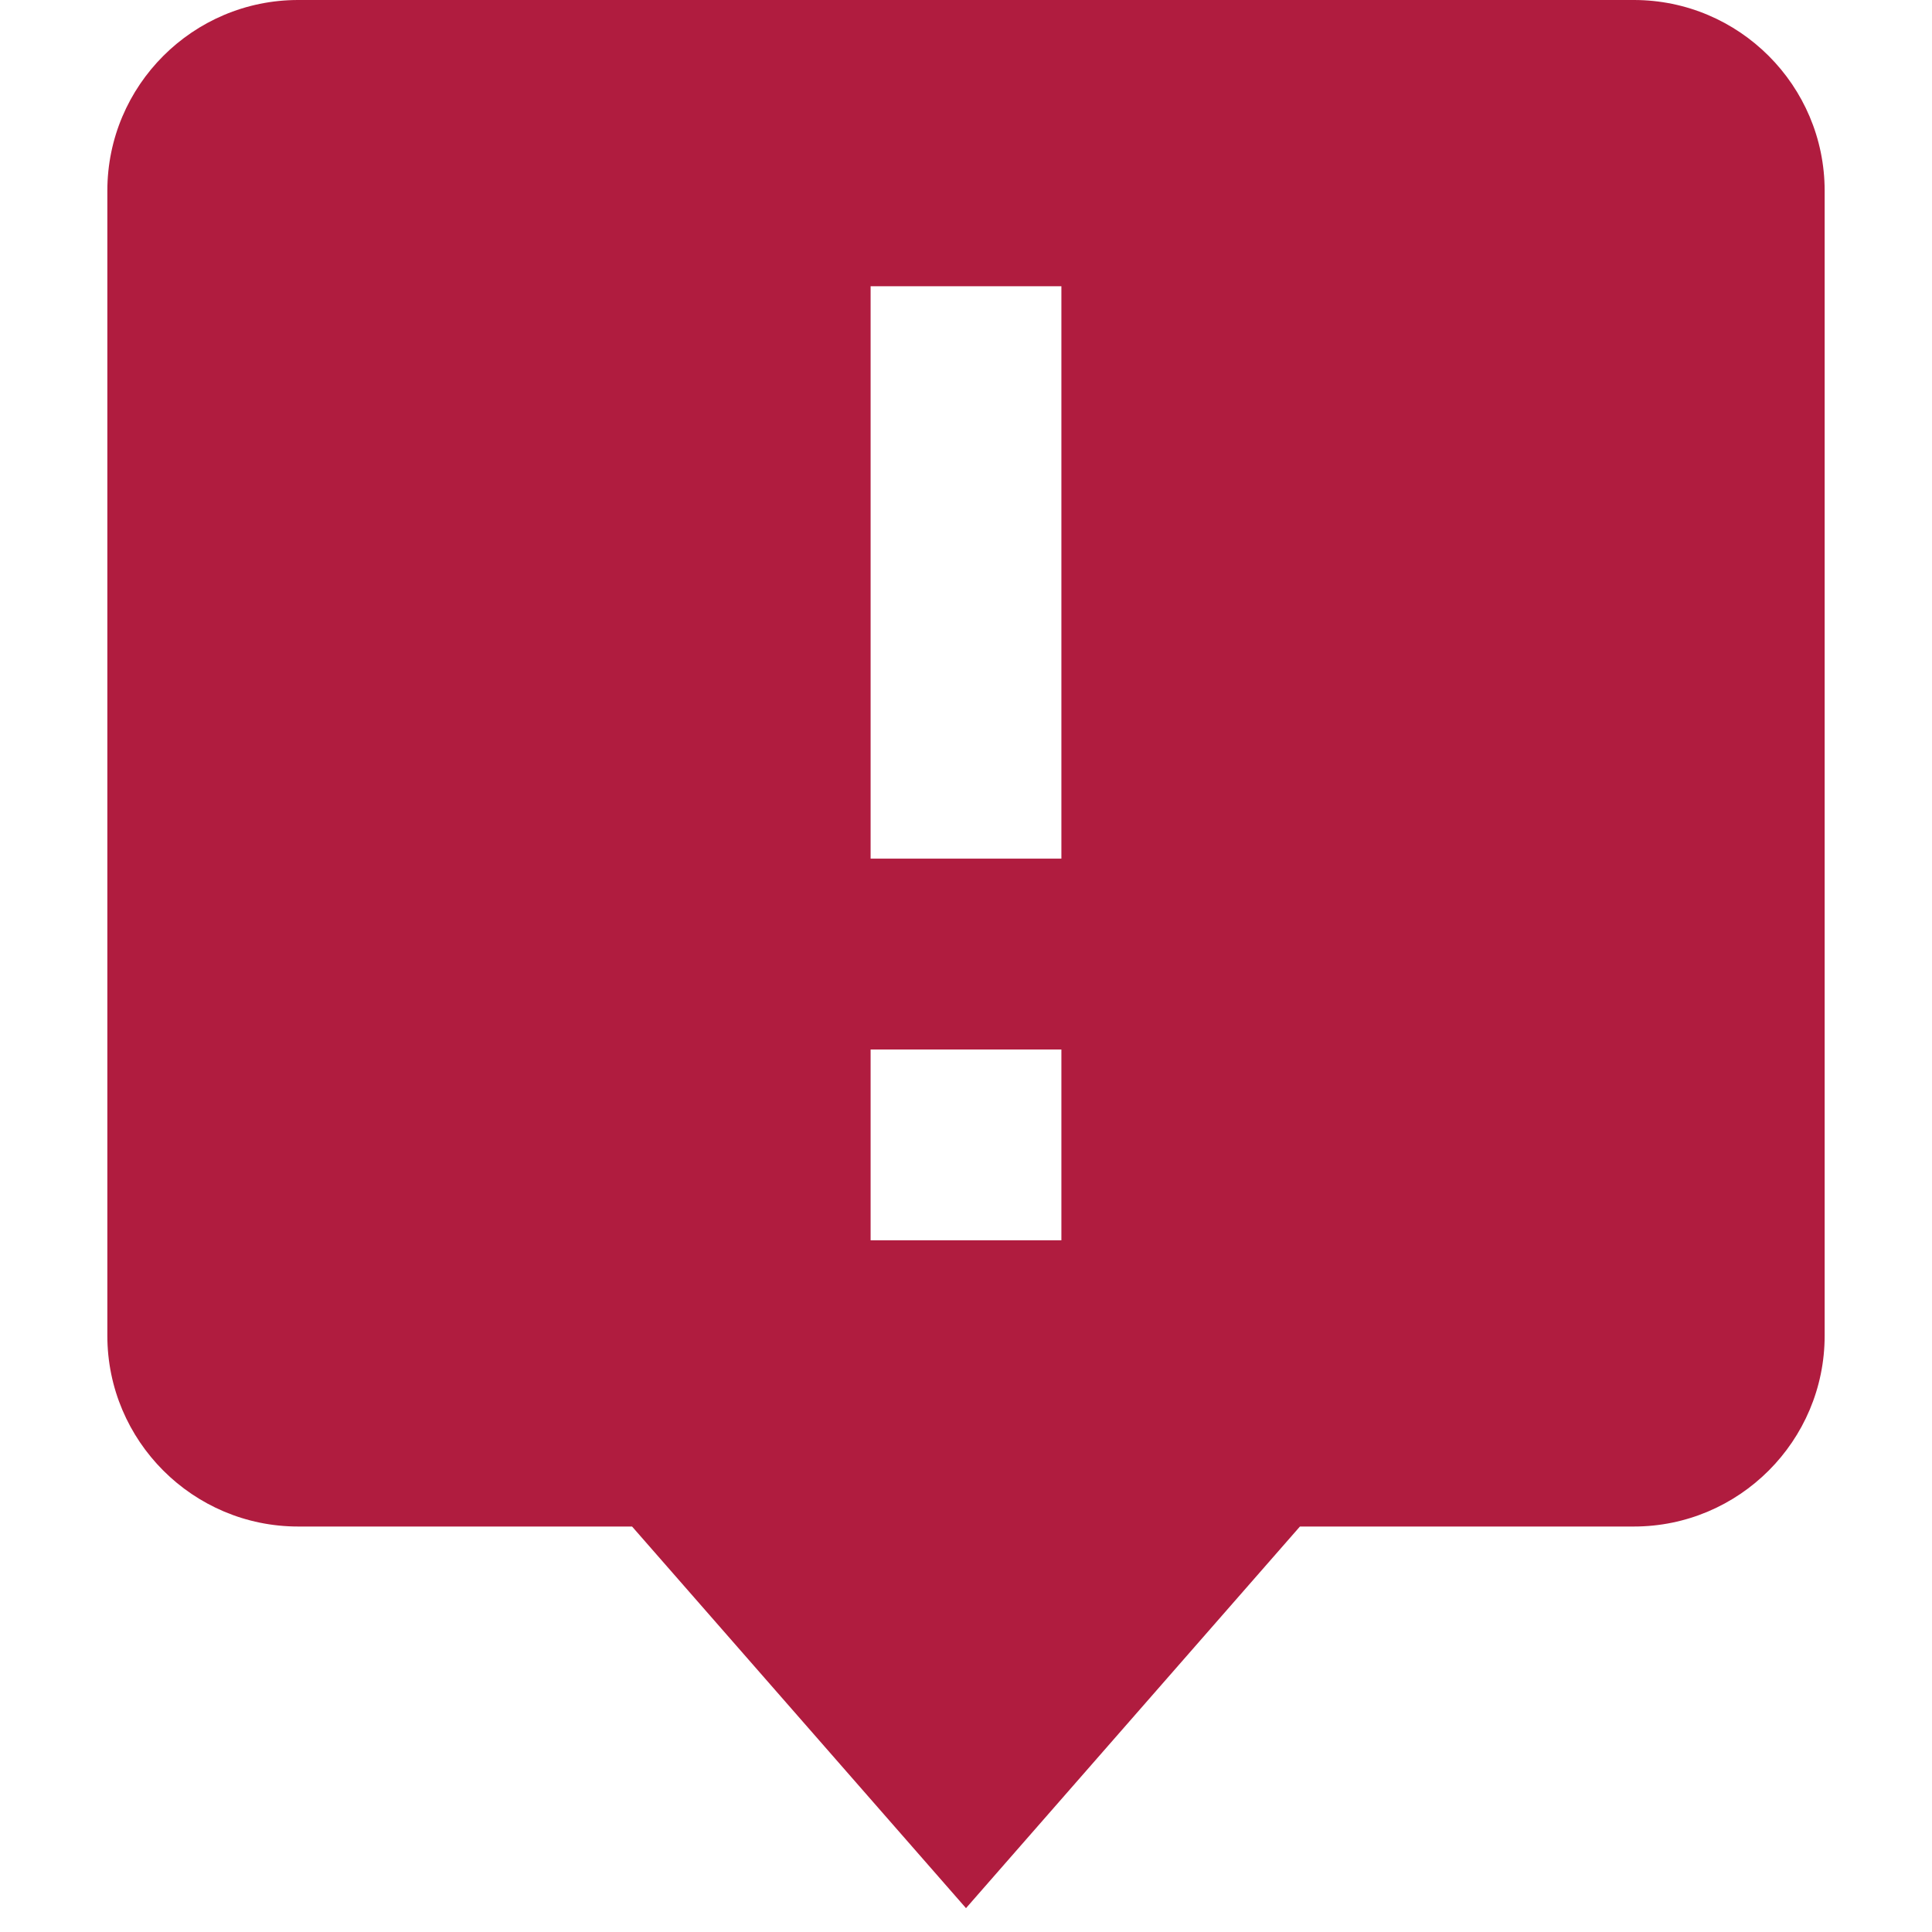 <svg width="32" height="32" viewBox="0 0 32 32" fill="none" xmlns="http://www.w3.org/2000/svg">
<g clip-path="url(#clip0_708_2658)">
<path d="M1.778 3.16V22.123C1.778 23.866 3.195 25.284 4.938 25.284H10.469L16 31.605L21.531 25.284H27.062C28.805 25.284 30.222 23.866 30.222 22.123V3.16C30.222 1.417 28.805 0 27.062 0H4.938C3.195 0 1.778 1.417 1.778 3.16ZM14.42 4.741H17.58V14.222H14.42V4.741ZM14.42 17.383H17.58V20.543H14.42V17.383Z" fill="#B01C3F"/>
</g>
<defs>
<clipPath id="clip0_708_2658">
<rect width="28.444" height="32" fill="white" transform="translate(1.778)"/>
</clipPath>
</defs>
</svg>
